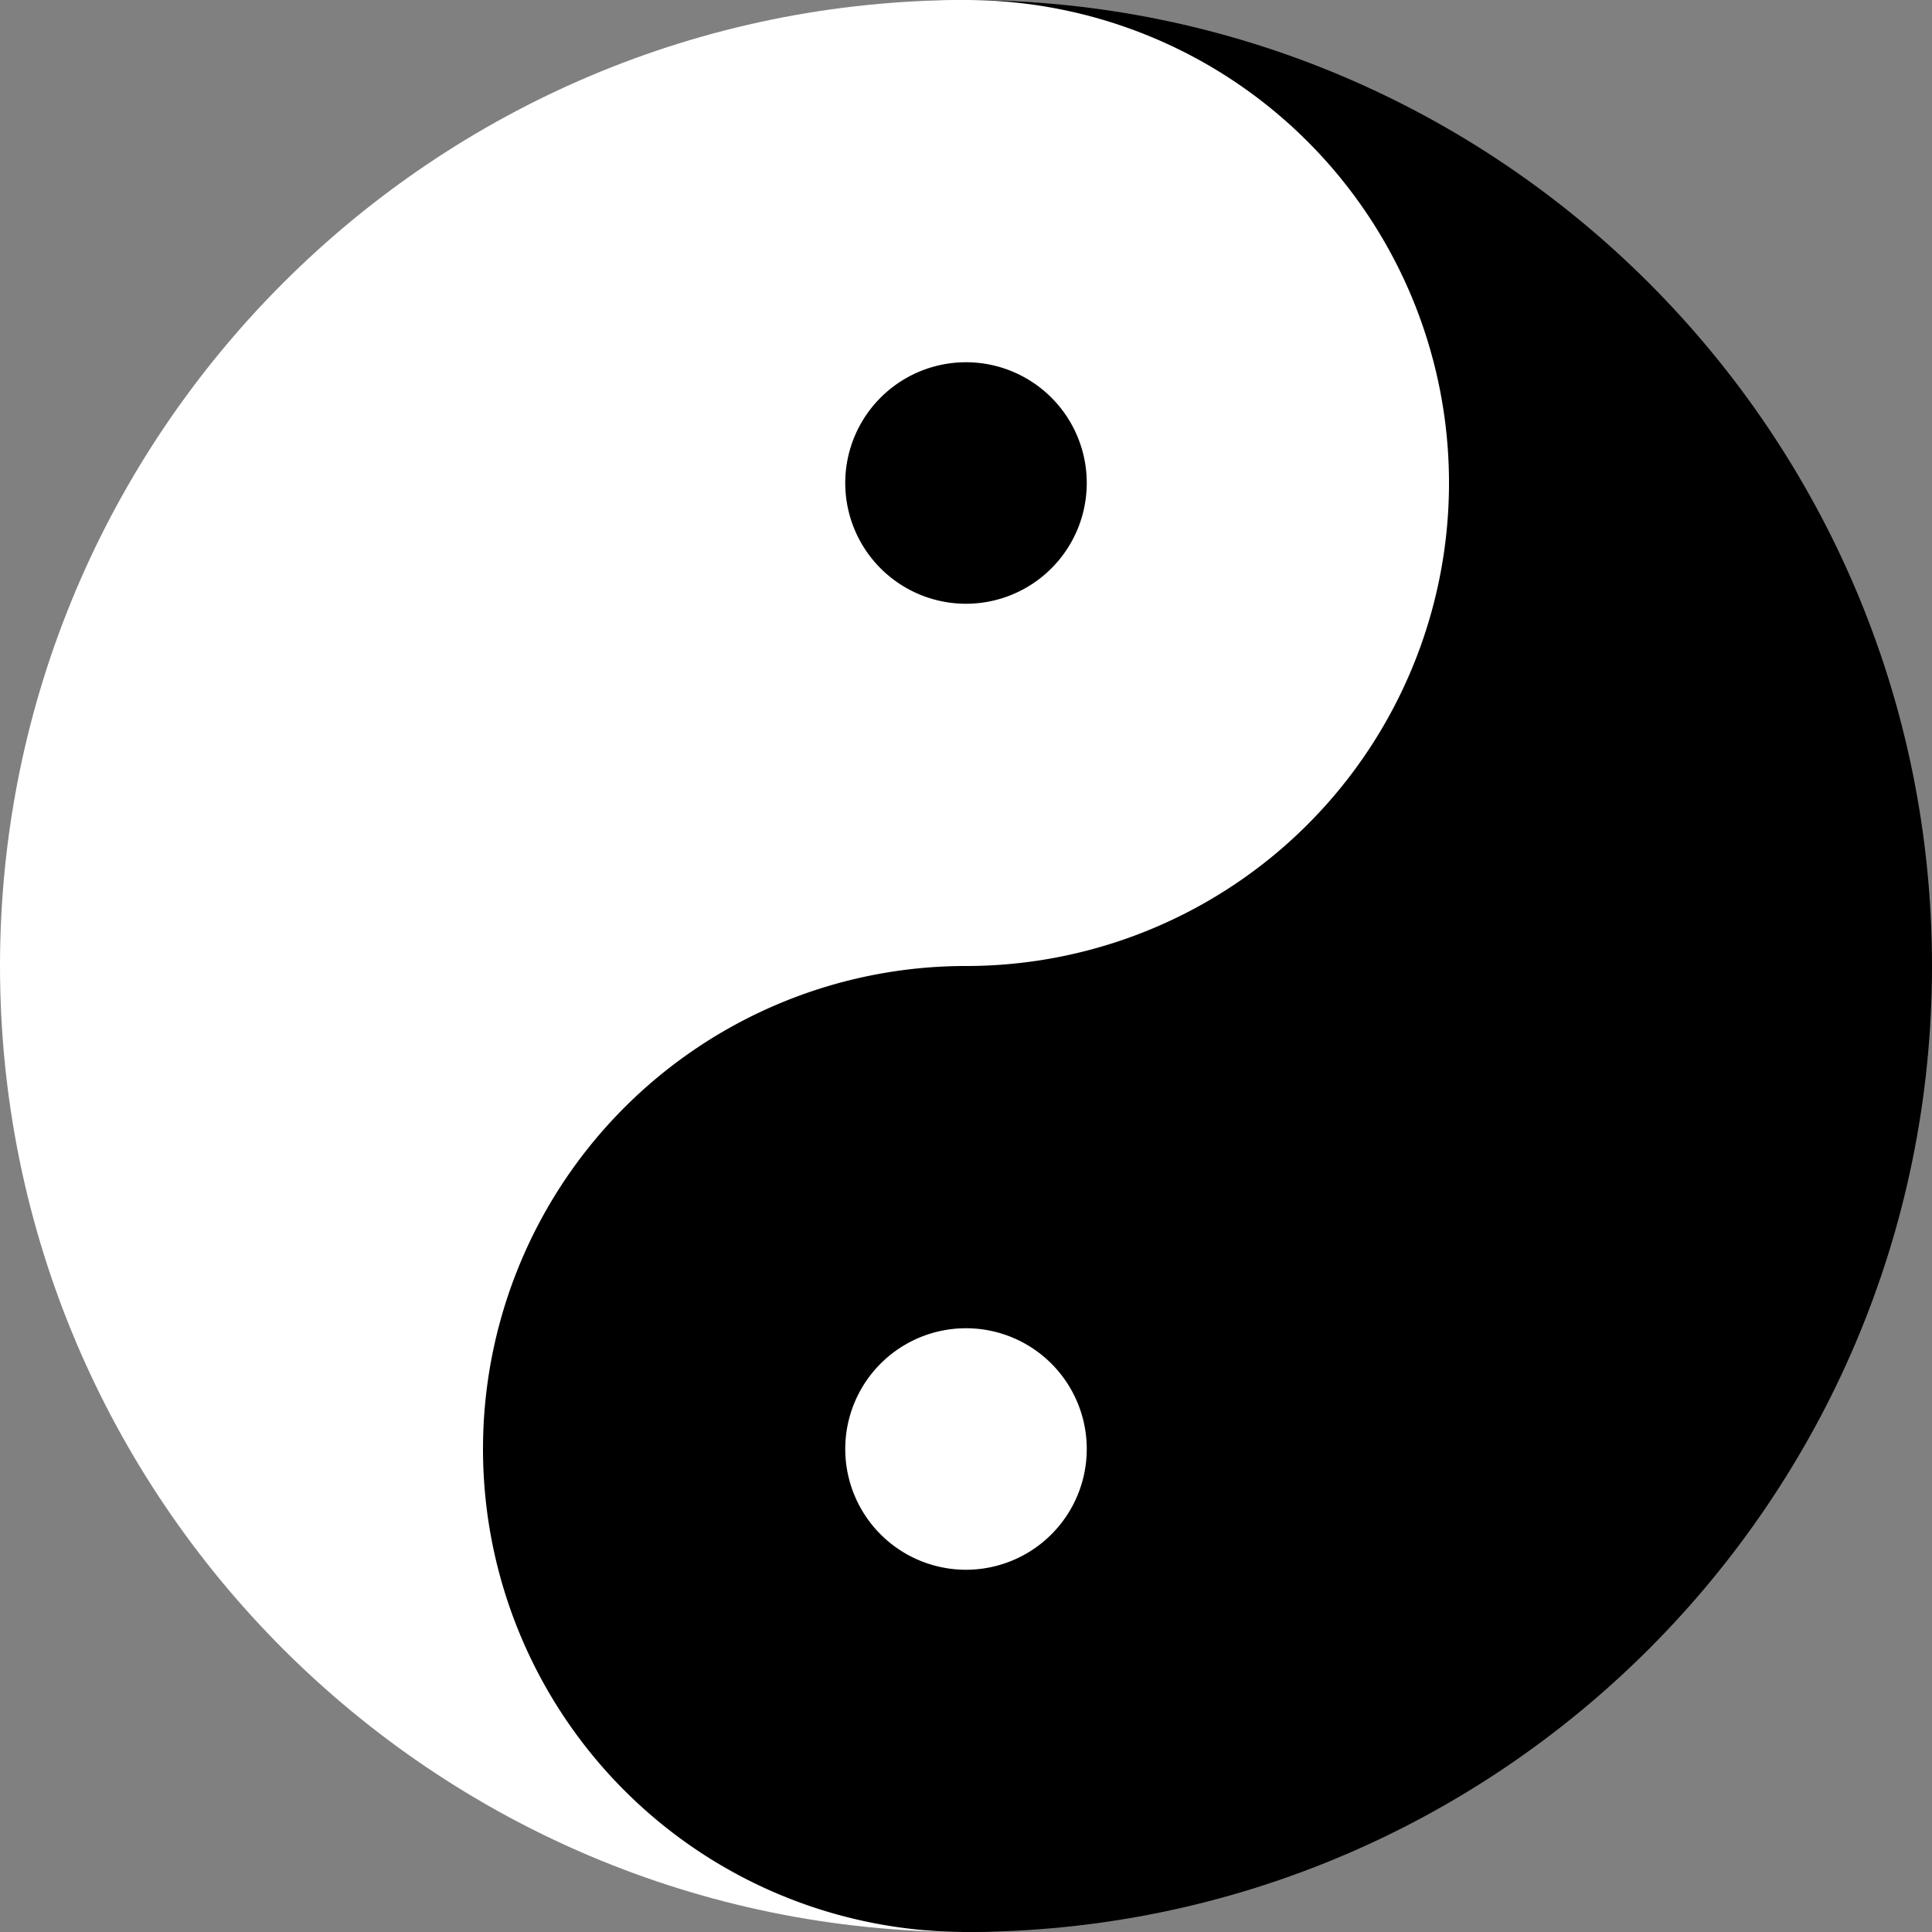 <?xml version="1.0"?>
<svg xmlns:rdf="http://www.w3.org/1999/02/22-rdf-syntax-ns#" xmlns="http://www.w3.org/2000/svg" xmlns:cc="http://web.resource.org/cc/" xmlns:dc="http://purl.org/dc/elements/1.1/" xmlns:svg="http://www.w3.org/2000/svg" id="svg2" viewBox="0 0 720 720" version="1.0">
  <rect x="0" y="0" width="720" height="720" fill="#808080" stroke="none"/>
  <g id="layer1">
    <path id="path2413" d="m360 0v720c198.72 0 360-161.28 360-360s-161.28-360-360-360z"/>
    <path id="path2466" fill="#fff" d="m360 720v-720c-198.72 0-360 161.28-360 360s161.28 360 360 360z"/>
    <path id="path2468" fill="#fff" transform="matrix(4,0,0,4,540,-720)" d="m0 225a45 45 0 1 1 -90 0 45 45 0 1 1 90 0z"/>
    <path id="path2470" transform="matrix(4,0,0,4,540,-360)" d="m0 225a45 45 0 1 1 -90 0 45 45 0 1 1 90 0z"/>
    <path id="path2472" transform="translate(405,-45)" d="m0 225a45 45 0 1 1 -90 0 45 45 0 1 1 90 0z"/>
    <path id="path2474" fill="#fff" transform="translate(405,315)" d="m0 225a45 45 0 1 1 -90 0 45 45 0 1 1 90 0z"/>
  </g>
</svg>
